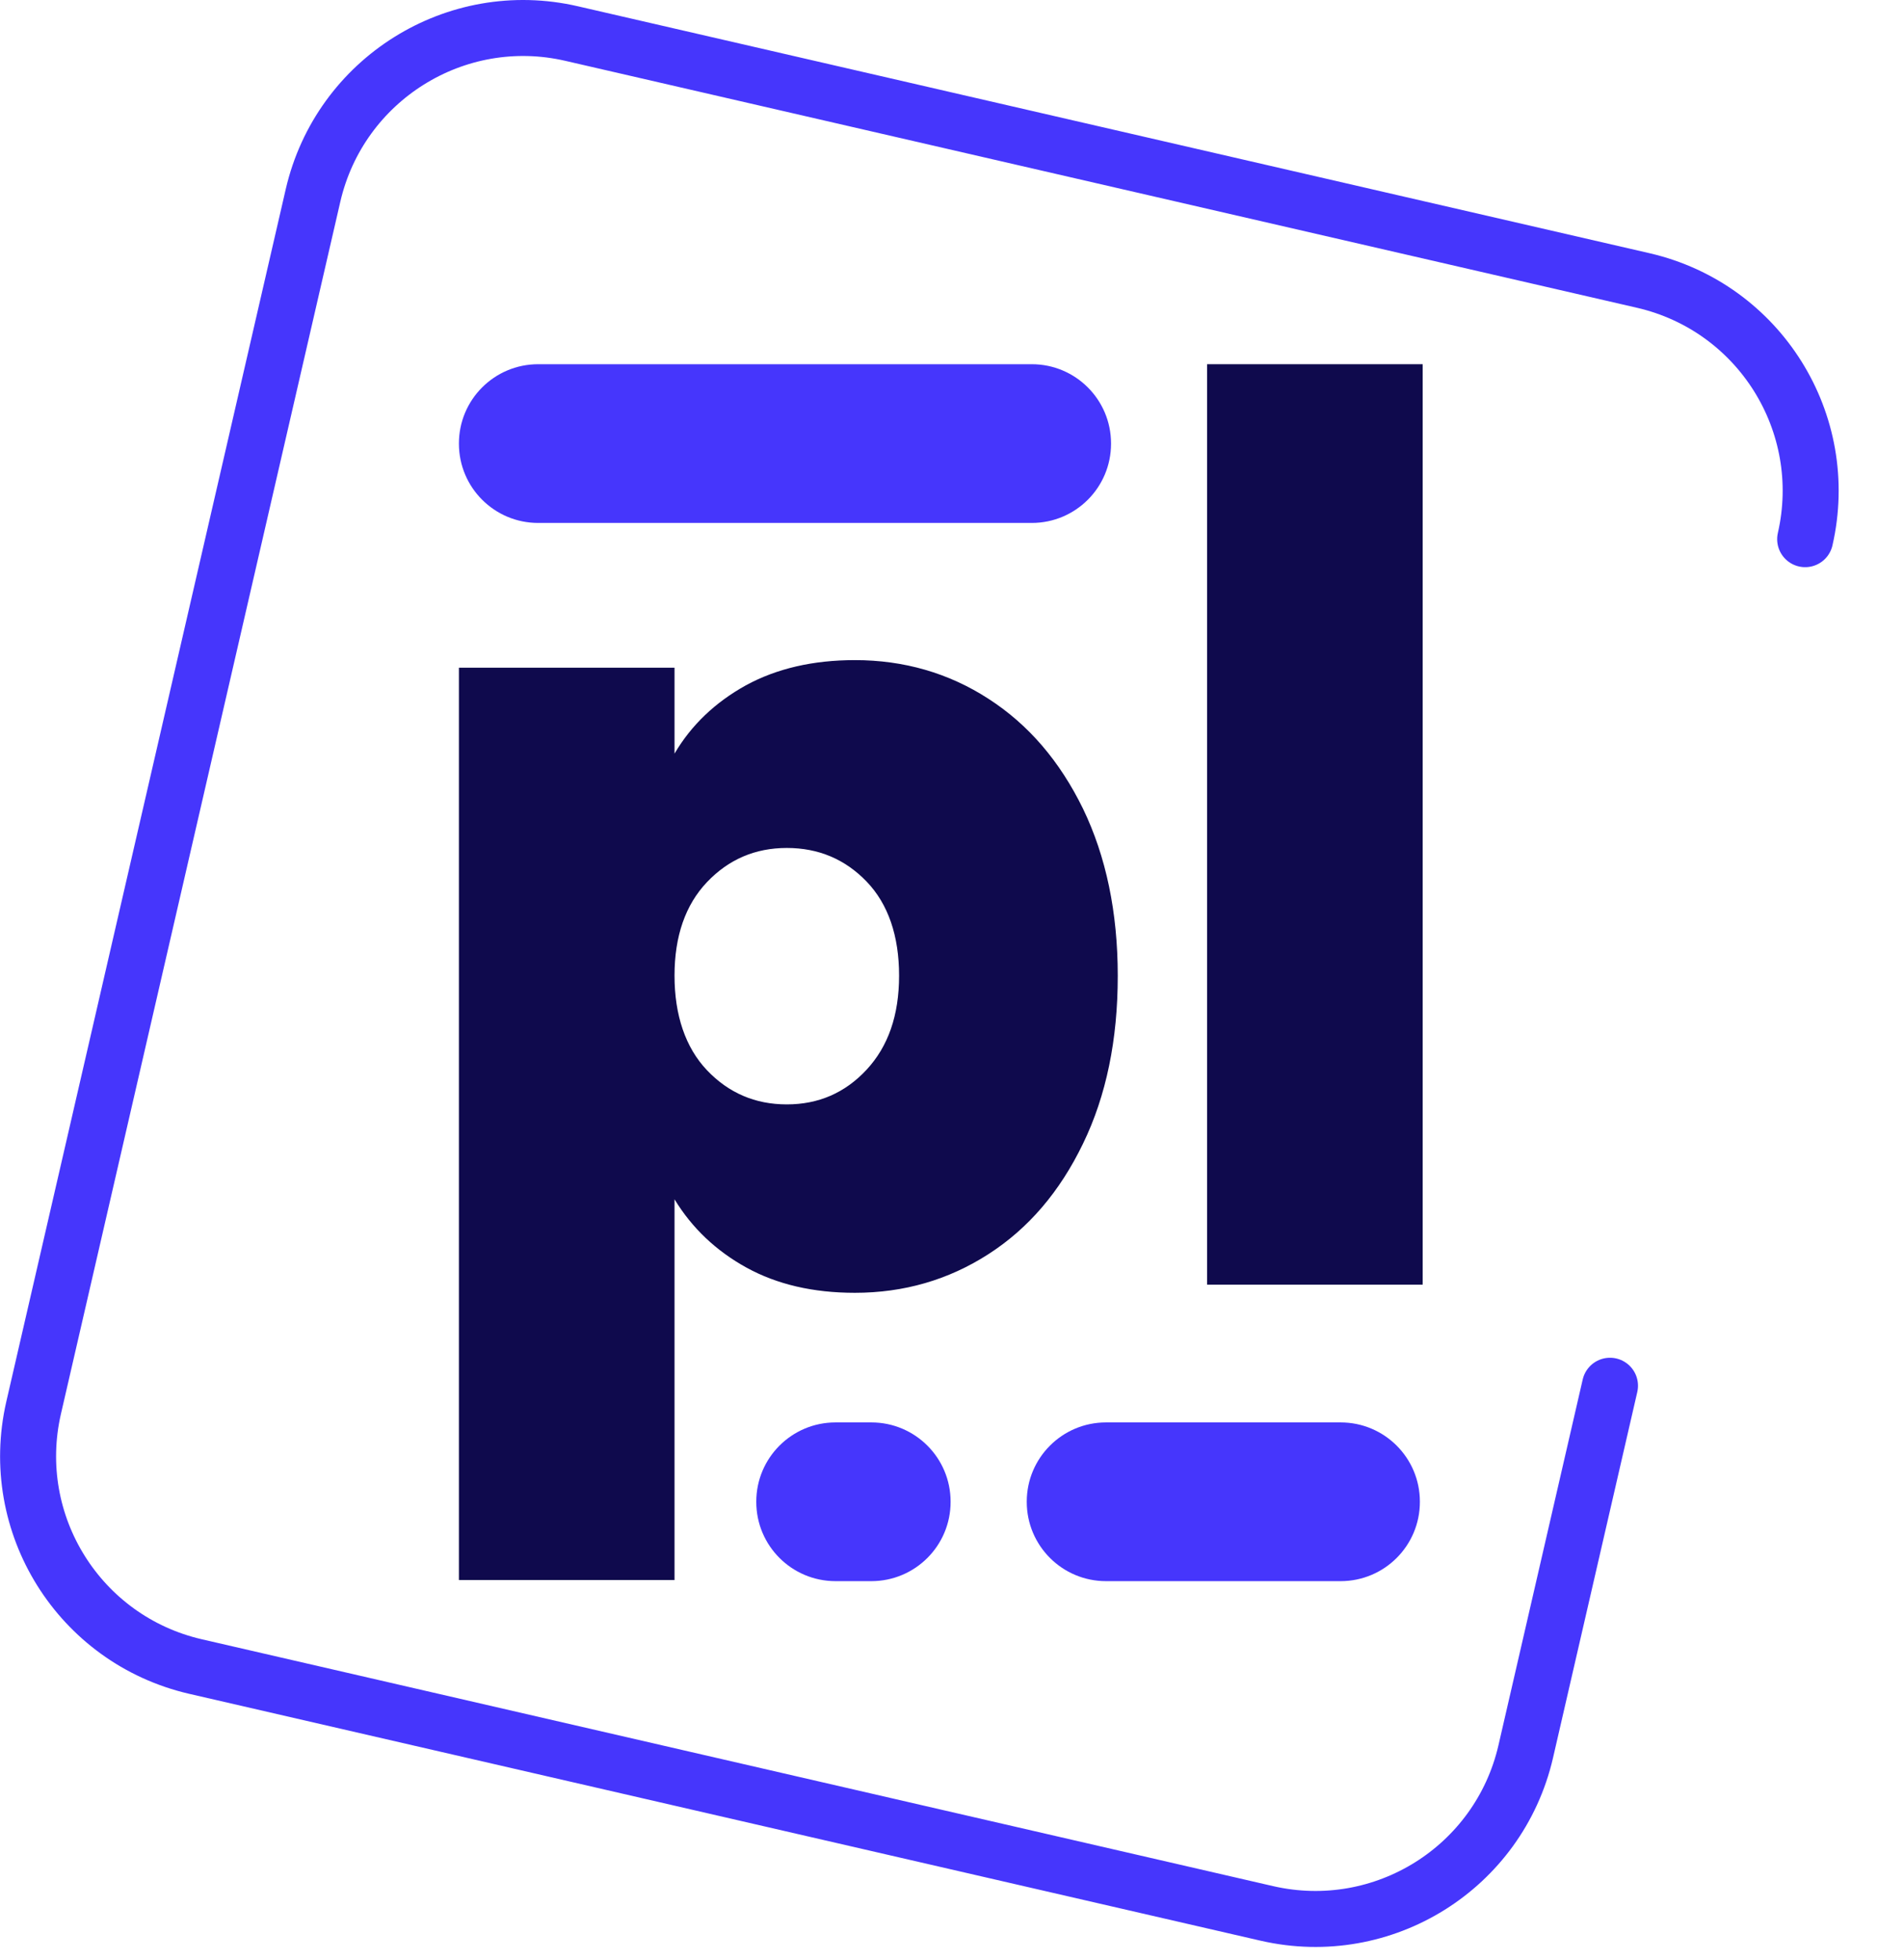 <svg width="68" height="70" viewBox="0 0 68 70" fill="none" xmlns="http://www.w3.org/2000/svg">
  <path
    d="M57.5 49.5L54.49 62.57C53.53 66.72 49.4 69.3 45.25 68.35L6.98 59.53C2.83 58.57 0.25 54.44 1.2 50.29L11.18 6.98C12.14 2.83 16.28 0.24 20.42 1.2L58.69 10.02C62.84 10.98 65.42 15.11 64.47 19.26"
    stroke="#4636FC" stroke-width="2" stroke-miterlimit="10" stroke-linecap="round" />
  <path
    d="M36.85 13.01H19.22C17.657 13.01 16.39 14.277 16.39 15.84V15.85C16.39 17.413 17.657 18.68 19.22 18.68H36.85C38.413 18.68 39.68 17.413 39.68 15.85V15.84C39.68 14.277 38.413 13.01 36.85 13.01Z"
    fill="#4636FC" />
  <path
    d="M47.88 50.81H39.5C37.937 50.81 36.67 52.077 36.67 53.64V53.65C36.67 55.213 37.937 56.48 39.5 56.48H47.88C49.443 56.48 50.71 55.213 50.71 53.65V53.64C50.71 52.077 49.443 50.81 47.88 50.81Z"
    fill="#4636FC" />
  <path
    d="M31.12 50.81H29.84C28.277 50.81 27.01 52.077 27.01 53.64V53.65C27.01 55.213 28.277 56.48 29.84 56.48H31.12C32.683 56.48 33.95 55.213 33.95 53.65V53.64C33.95 52.077 32.683 50.81 31.12 50.81Z"
    fill="#4636FC" />
  <path
    d="M26.64 24.48C27.74 23.88 29.04 23.58 30.53 23.58C32.28 23.58 33.88 24.04 35.3 24.96C36.73 25.88 37.85 27.19 38.68 28.89C39.5 30.59 39.92 32.58 39.92 34.86C39.92 37.14 39.51 39.14 38.68 40.85C37.85 42.57 36.73 43.88 35.3 44.8C33.87 45.72 32.28 46.18 30.53 46.18C29.04 46.18 27.75 45.88 26.66 45.28C25.57 44.68 24.71 43.86 24.09 42.84V56.44H16.39V23.85H24.09V26.92C24.69 25.9 25.54 25.09 26.64 24.48ZM30.95 31.49C30.18 30.69 29.23 30.29 28.1 30.29C26.97 30.29 26.02 30.7 25.25 31.51C24.48 32.32 24.09 33.44 24.09 34.85C24.09 36.26 24.48 37.42 25.25 38.23C26.02 39.04 26.97 39.45 28.1 39.45C29.23 39.45 30.18 39.04 30.95 38.21C31.72 37.38 32.11 36.27 32.11 34.85C32.11 33.43 31.72 32.29 30.95 31.49Z"
    fill="#0F0A4D" />
  <path d="M50.81 13.01V45.89H43.11V13.01H50.81Z" fill="#0F0A4D" />
</svg>
  